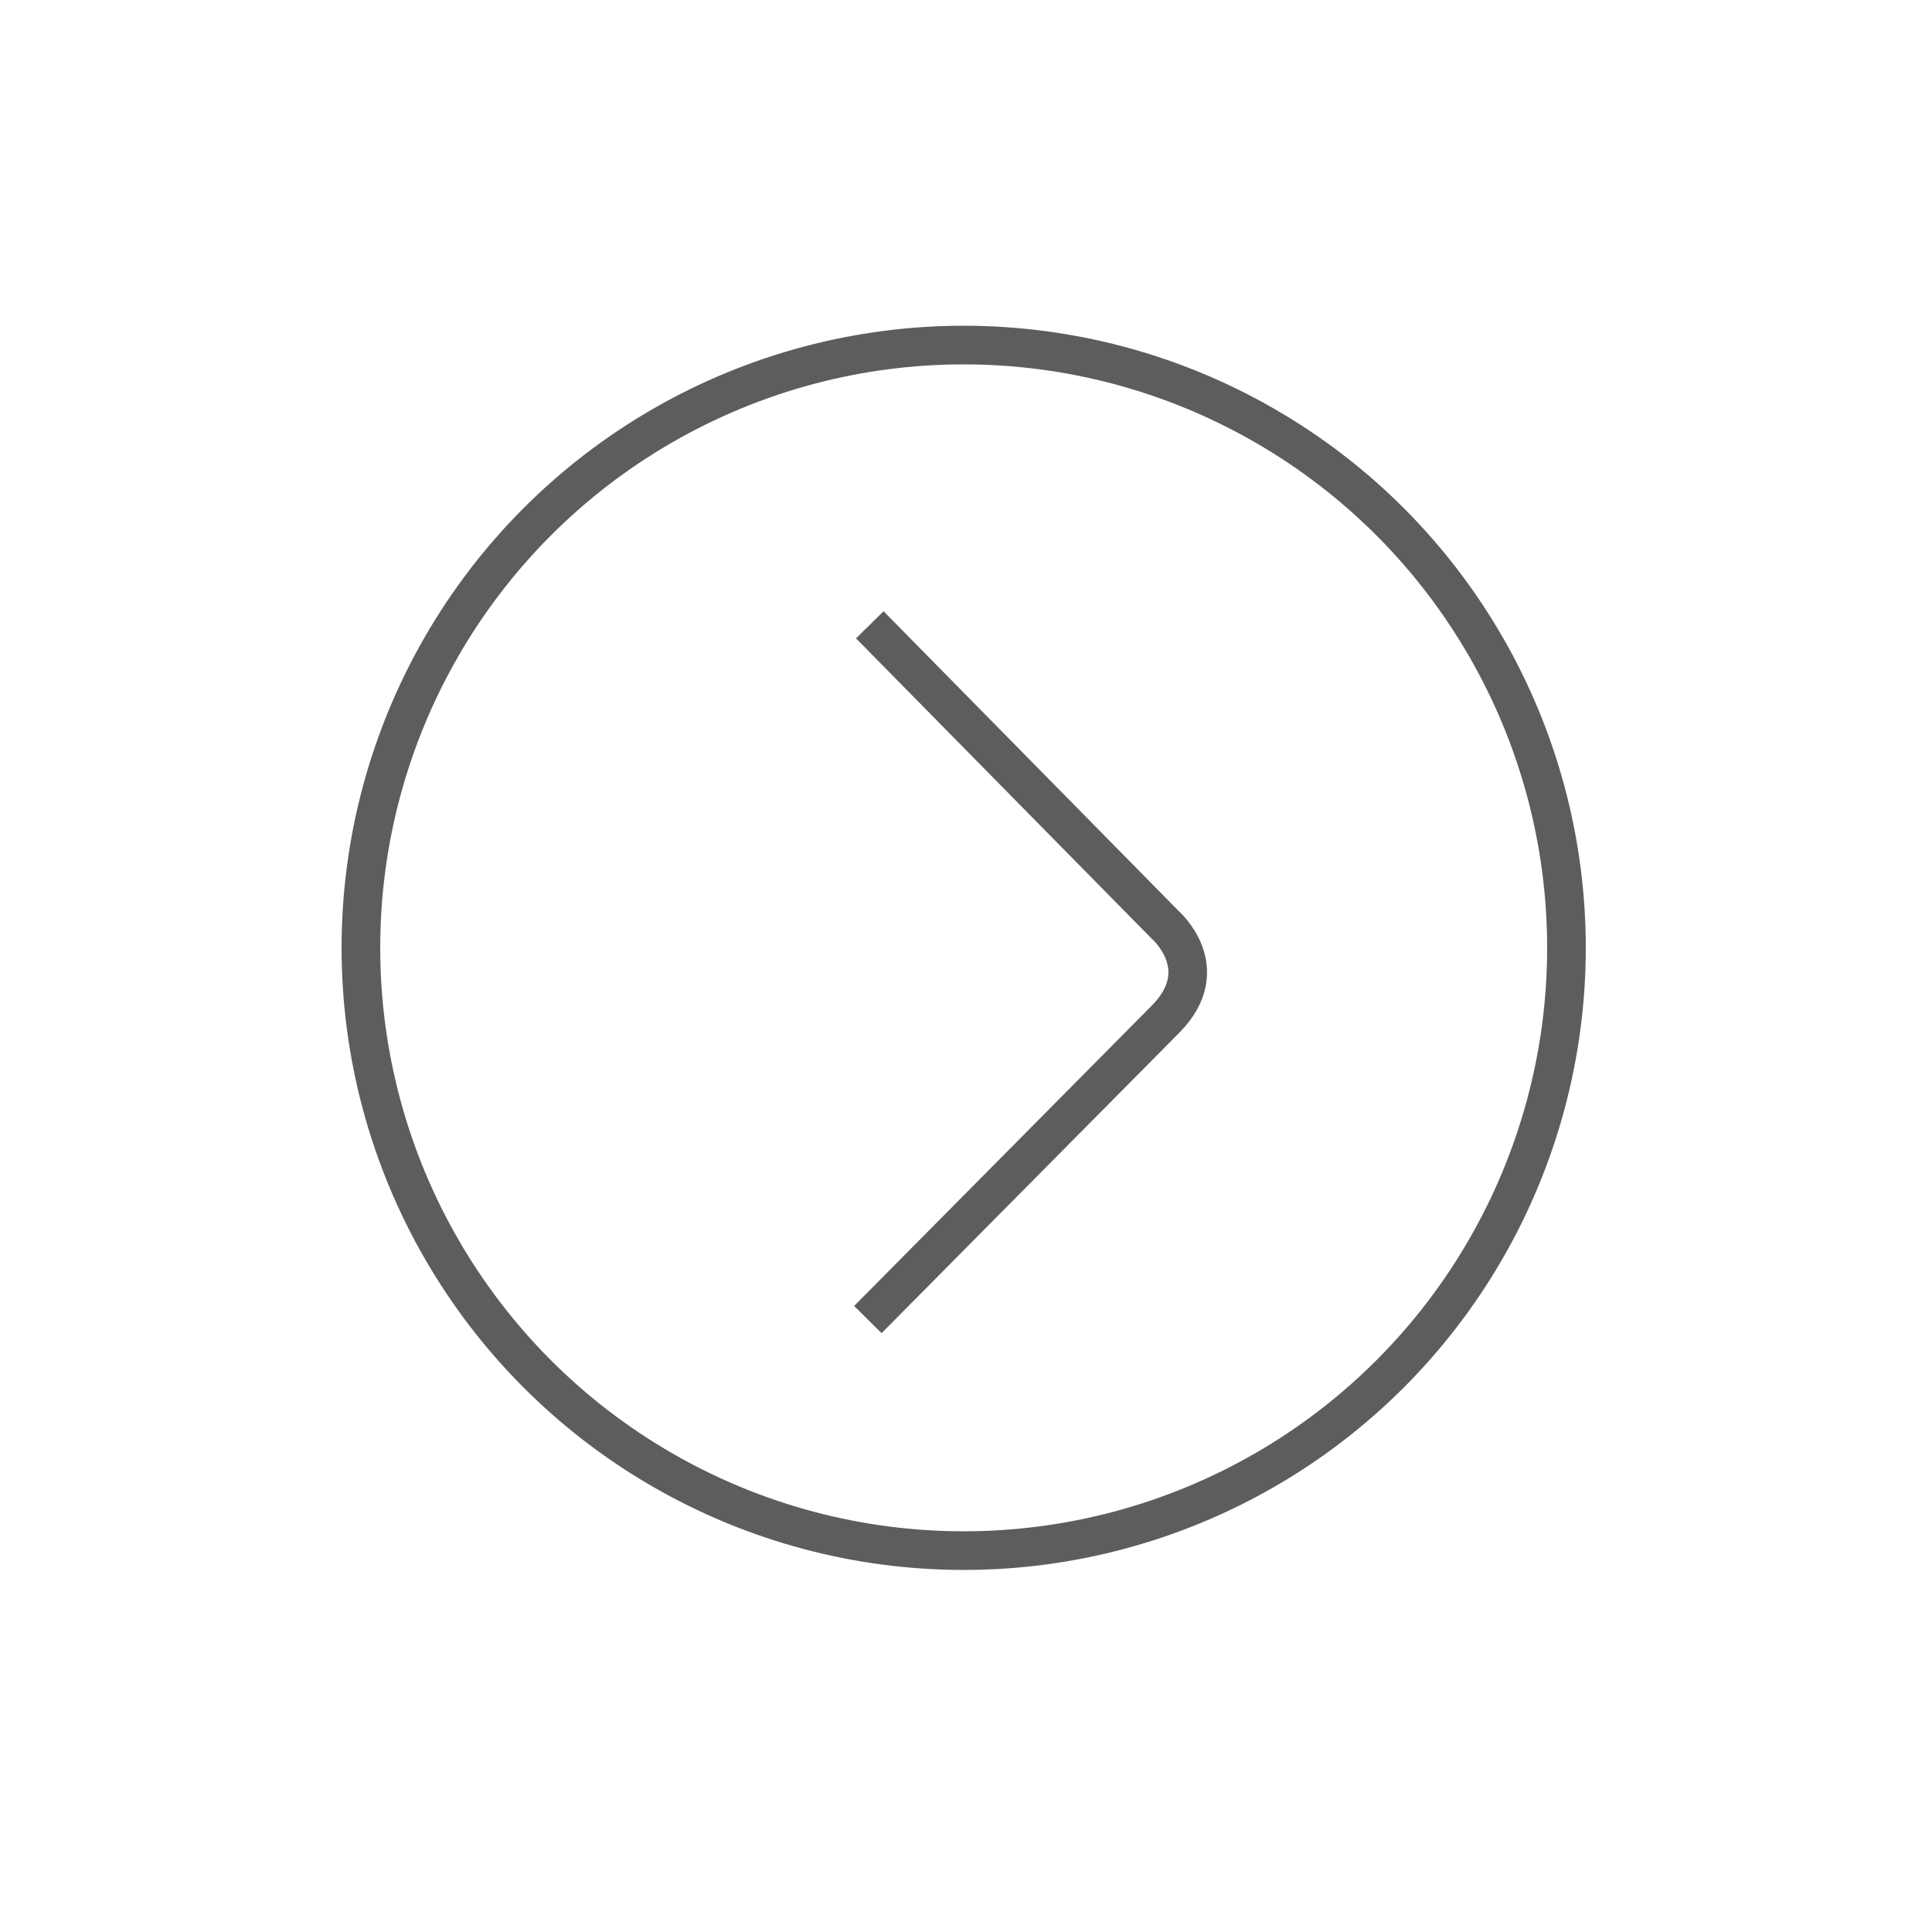 <?xml version="1.0" encoding="utf-8"?>
<!-- Generator: Adobe Illustrator 26.0.2, SVG Export Plug-In . SVG Version: 6.00 Build 0)  -->
<svg version="1.1" id="Calque_1" xmlns="http://www.w3.org/2000/svg" x="0px" y="0px"
	 viewBox="0 0 500 500" style="enable-background:new 0 0 500 500;" xml:space="preserve">
<style type="text/css">
	.st0{fill:none;stroke:#5D5D5D;stroke-width:10;stroke-miterlimit:10;}
</style>
<circle class="st0" cx="249.4" cy="245.3" r="156"/>
<path class="st0" d="M225.1,161.7l76.4,77.6c0,0,13.1,11.3,0.2,24.4l-77.1,77.8"/>
</svg>
